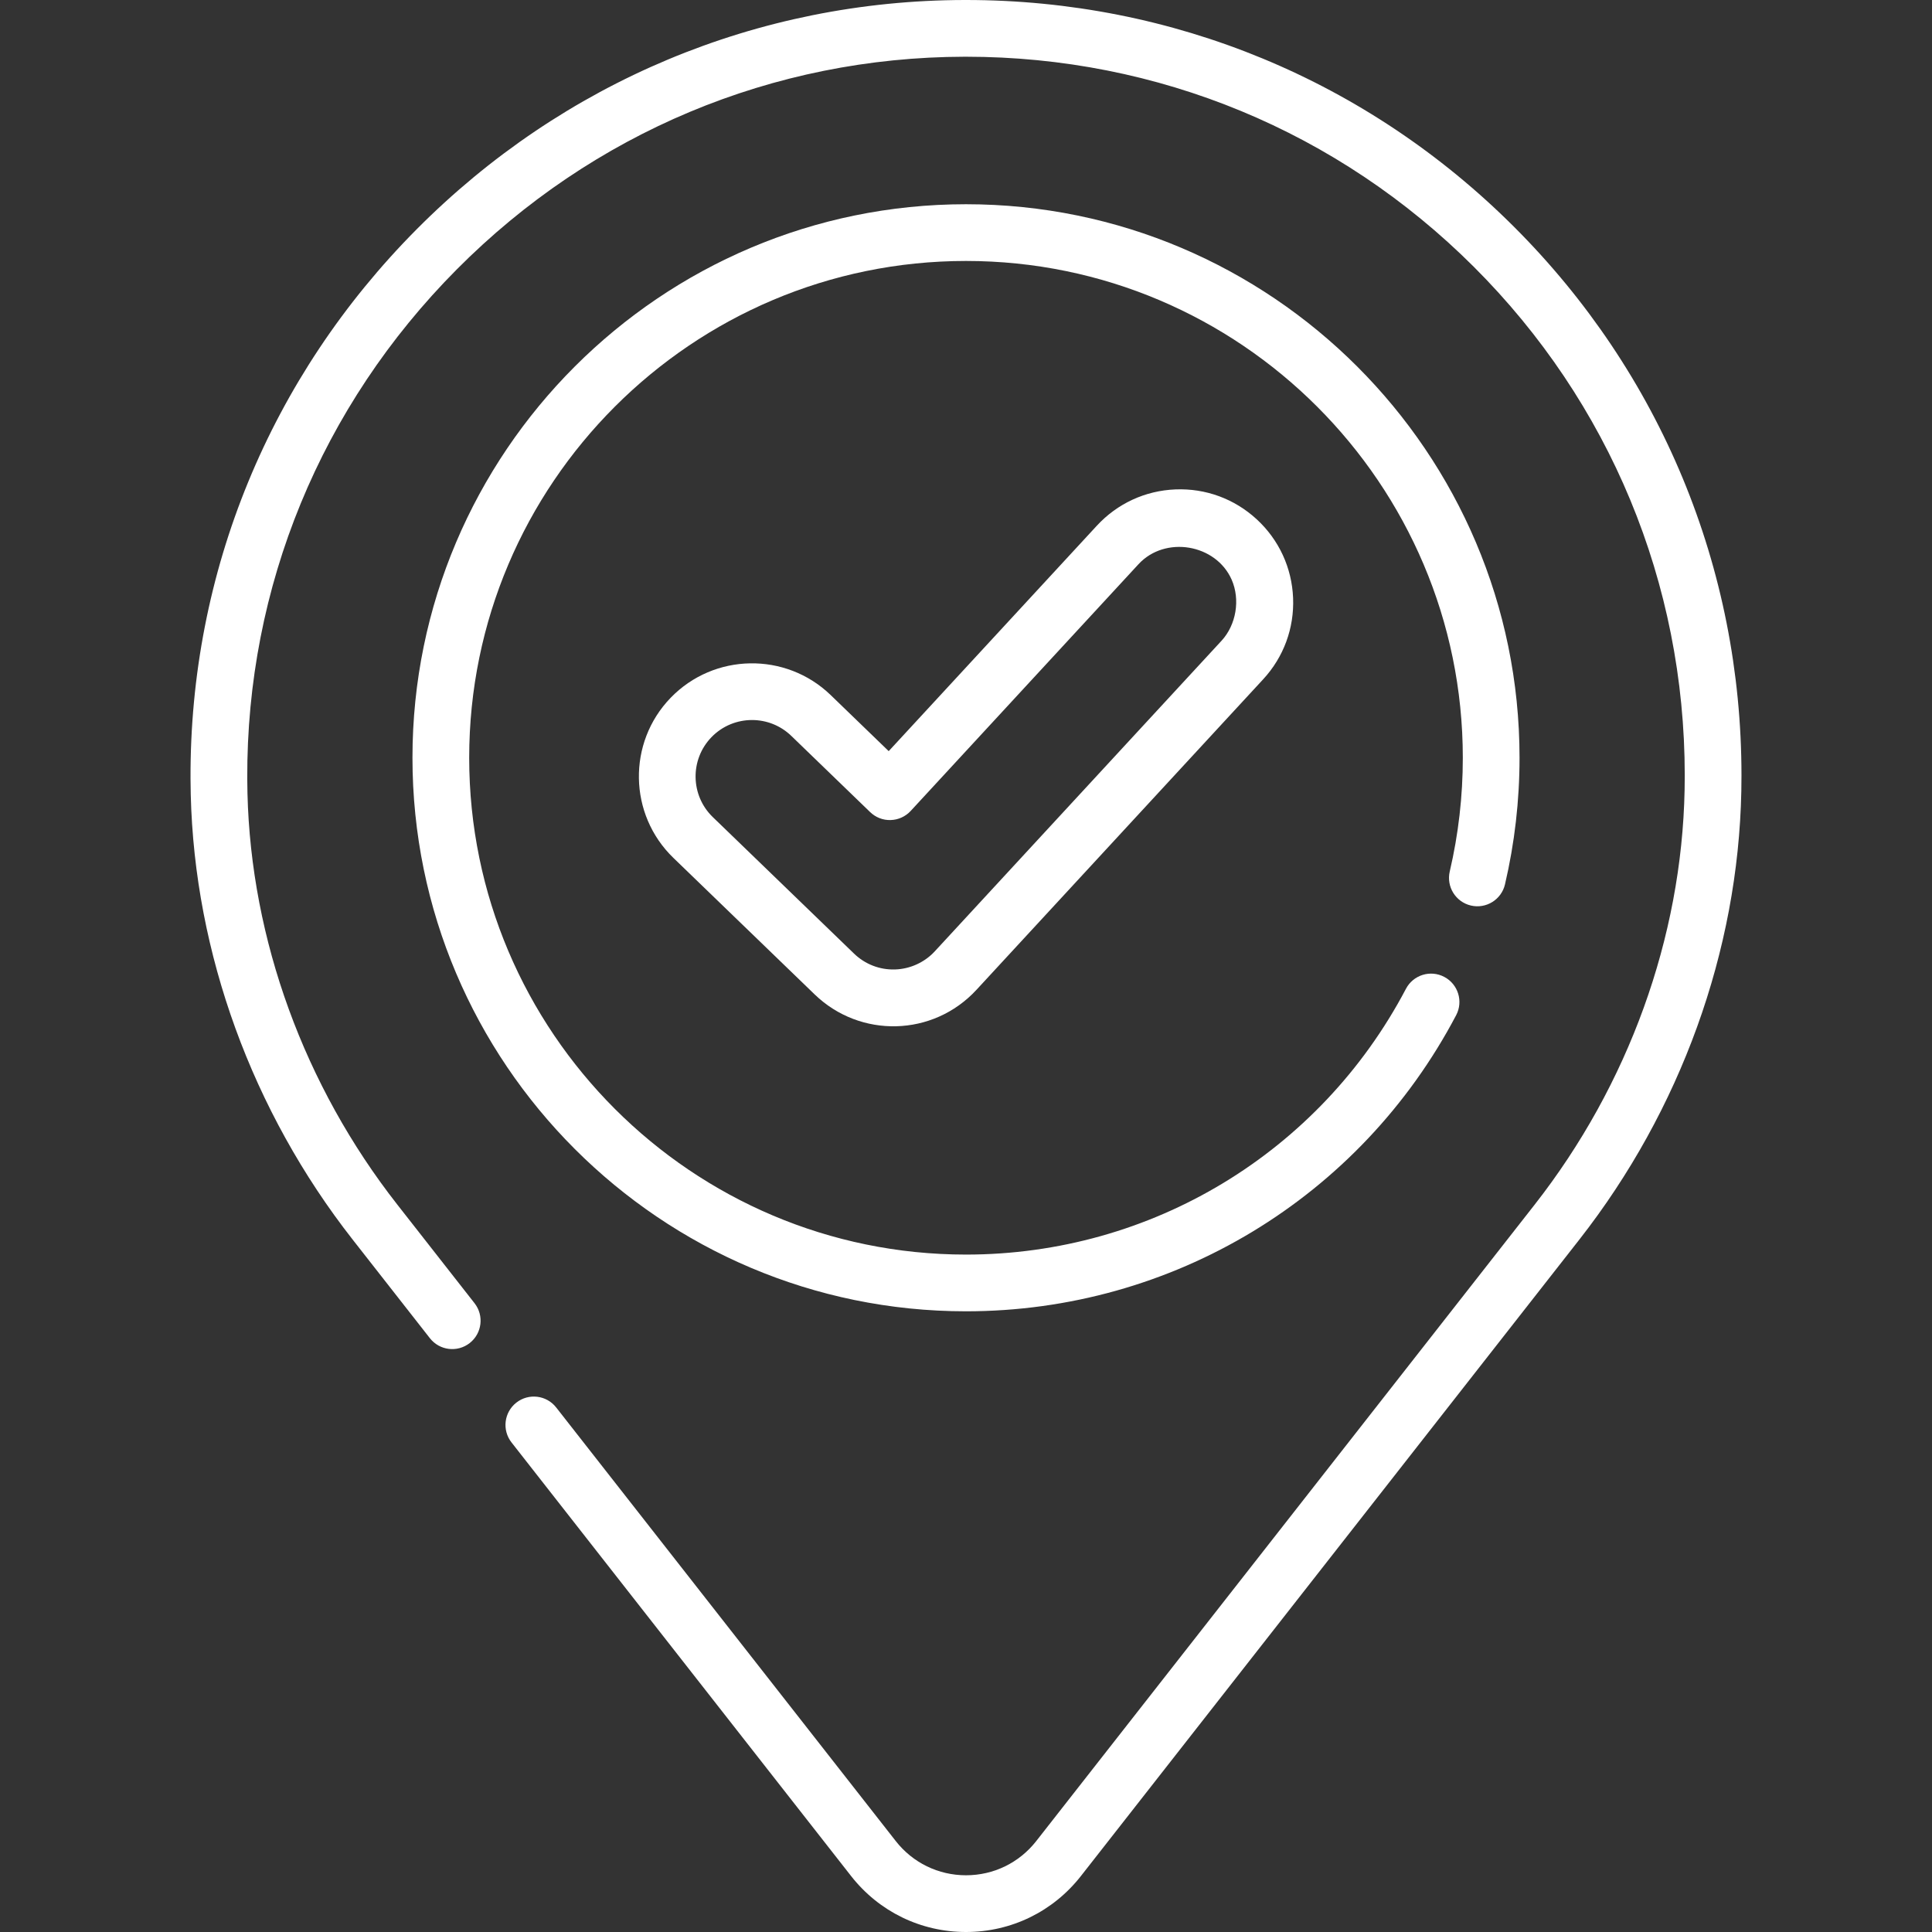 <?xml version="1.0" encoding="UTF-8"?> <svg xmlns="http://www.w3.org/2000/svg" xmlns:xlink="http://www.w3.org/1999/xlink" xmlns:svgjs="http://svgjs.com/svgjs" width="512" height="512" x="0" y="0" viewBox="0 0 512 512" style="enable-background:new 0 0 512 512" xml:space="preserve" class=""><rect x="0" y="0" width="512" height="512" fill="#333333" stroke="none"/> <g> <g xmlns="http://www.w3.org/2000/svg"> <g> <path d="m401.179 60.055c-38.811-38.739-90.351-60.055-145.177-60.055-.131 0-.268 0-.399 0-54.783.104-106.352 21.691-145.207 60.787-38.864 39.104-60.138 90.82-59.904 145.618.006 1.396.025 2.789.059 4.177 1.018 42.013 16.253 83.888 42.898 117.91l20.477 26.147c2.56 3.27 7.284 3.843 10.552 1.283 3.268-2.559 3.843-7.283 1.284-10.552l-20.477-26.147c-24.664-31.492-38.765-70.204-39.705-109.007-.031-1.288-.05-2.578-.055-3.874-.217-50.778 19.505-98.707 55.533-134.958 36.02-36.243 83.812-56.255 134.573-56.351h.369c50.813 0 98.589 19.759 134.559 55.661 36.059 35.991 55.917 83.87 55.917 134.816 0 1.28-.012 2.556-.038 3.833-.771 39.135-14.882 78.162-39.733 109.894l-132.088 168.663c-4.513 5.762-11.298 9.067-18.617 9.067-7.318 0-14.104-3.305-18.616-9.067l-89.991-114.91c-2.56-3.27-7.285-3.844-10.552-1.283-3.268 2.559-3.843 7.284-1.284 10.552l89.991 114.91c7.381 9.425 18.481 14.831 30.452 14.831 11.972 0 23.071-5.406 30.452-14.832l132.089-168.664c26.847-34.28 42.092-76.494 42.928-118.865.027-1.374.041-2.75.041-4.13 0-54.966-21.426-106.623-60.331-145.454z" fill="#ffffff" data-original="#000000" style="" class=""></path> <path d="m389.805 239.976c4.041.947 8.085-1.564 9.032-5.606 2.558-10.934 3.856-22.223 3.856-33.553 0-80.887-65.807-146.693-146.693-146.693-80.887 0-146.693 65.807-146.693 146.693s65.806 146.693 146.693 146.693c54.652 0 104.426-30.069 129.896-78.472 1.934-3.673.523-8.218-3.151-10.151-3.675-1.935-8.219-.522-10.151 3.151-22.864 43.448-67.54 70.439-116.593 70.439-72.598 0-131.66-59.062-131.66-131.66s59.062-131.66 131.66-131.66 131.66 59.063 131.66 131.66c0 10.179-1.165 20.315-3.461 30.128-.946 4.041 1.563 8.084 5.605 9.031z" fill="#ffffff" data-original="#000000" style="" class=""></path> <path d="m333.056 137.633c-5.887-5.436-13.541-8.252-21.545-7.934-8.007.319-15.41 3.738-20.845 9.625l-55.152 59.736-15.372-14.857c-11.895-11.493-30.923-11.171-42.418.723-11.494 11.893-11.17 30.921.723 42.417 0 0 37.435 36.18 37.44 36.185 12.059 11.655 31.367 11.261 42.888-1.219l75.972-82.285c5.437-5.887 8.255-13.539 7.935-21.545-.322-8.008-3.739-15.41-9.626-20.846zm-9.356 32.192c-.02.021-75.973 82.286-75.973 82.286-2.714 2.941-6.566 4.693-10.56 4.806-4.038.127-7.925-1.387-10.834-4.199l-37.439-36.185c-5.933-5.735-6.095-15.228-.361-21.161 2.932-3.033 6.845-4.558 10.763-4.558 3.747 0 7.498 1.395 10.398 4.197l20.901 20.201c1.455 1.406 3.411 2.182 5.438 2.109 2.023-.058 3.936-.928 5.309-2.415 0 0 60.247-65.253 60.37-65.386 7.051-7.637 20.513-5.379 24.694 4.107 2.315 5.281 1.205 11.962-2.706 16.198z" fill="#ffffff" data-original="#000000" style="" class=""></path> </g> </g> </g> </svg> 